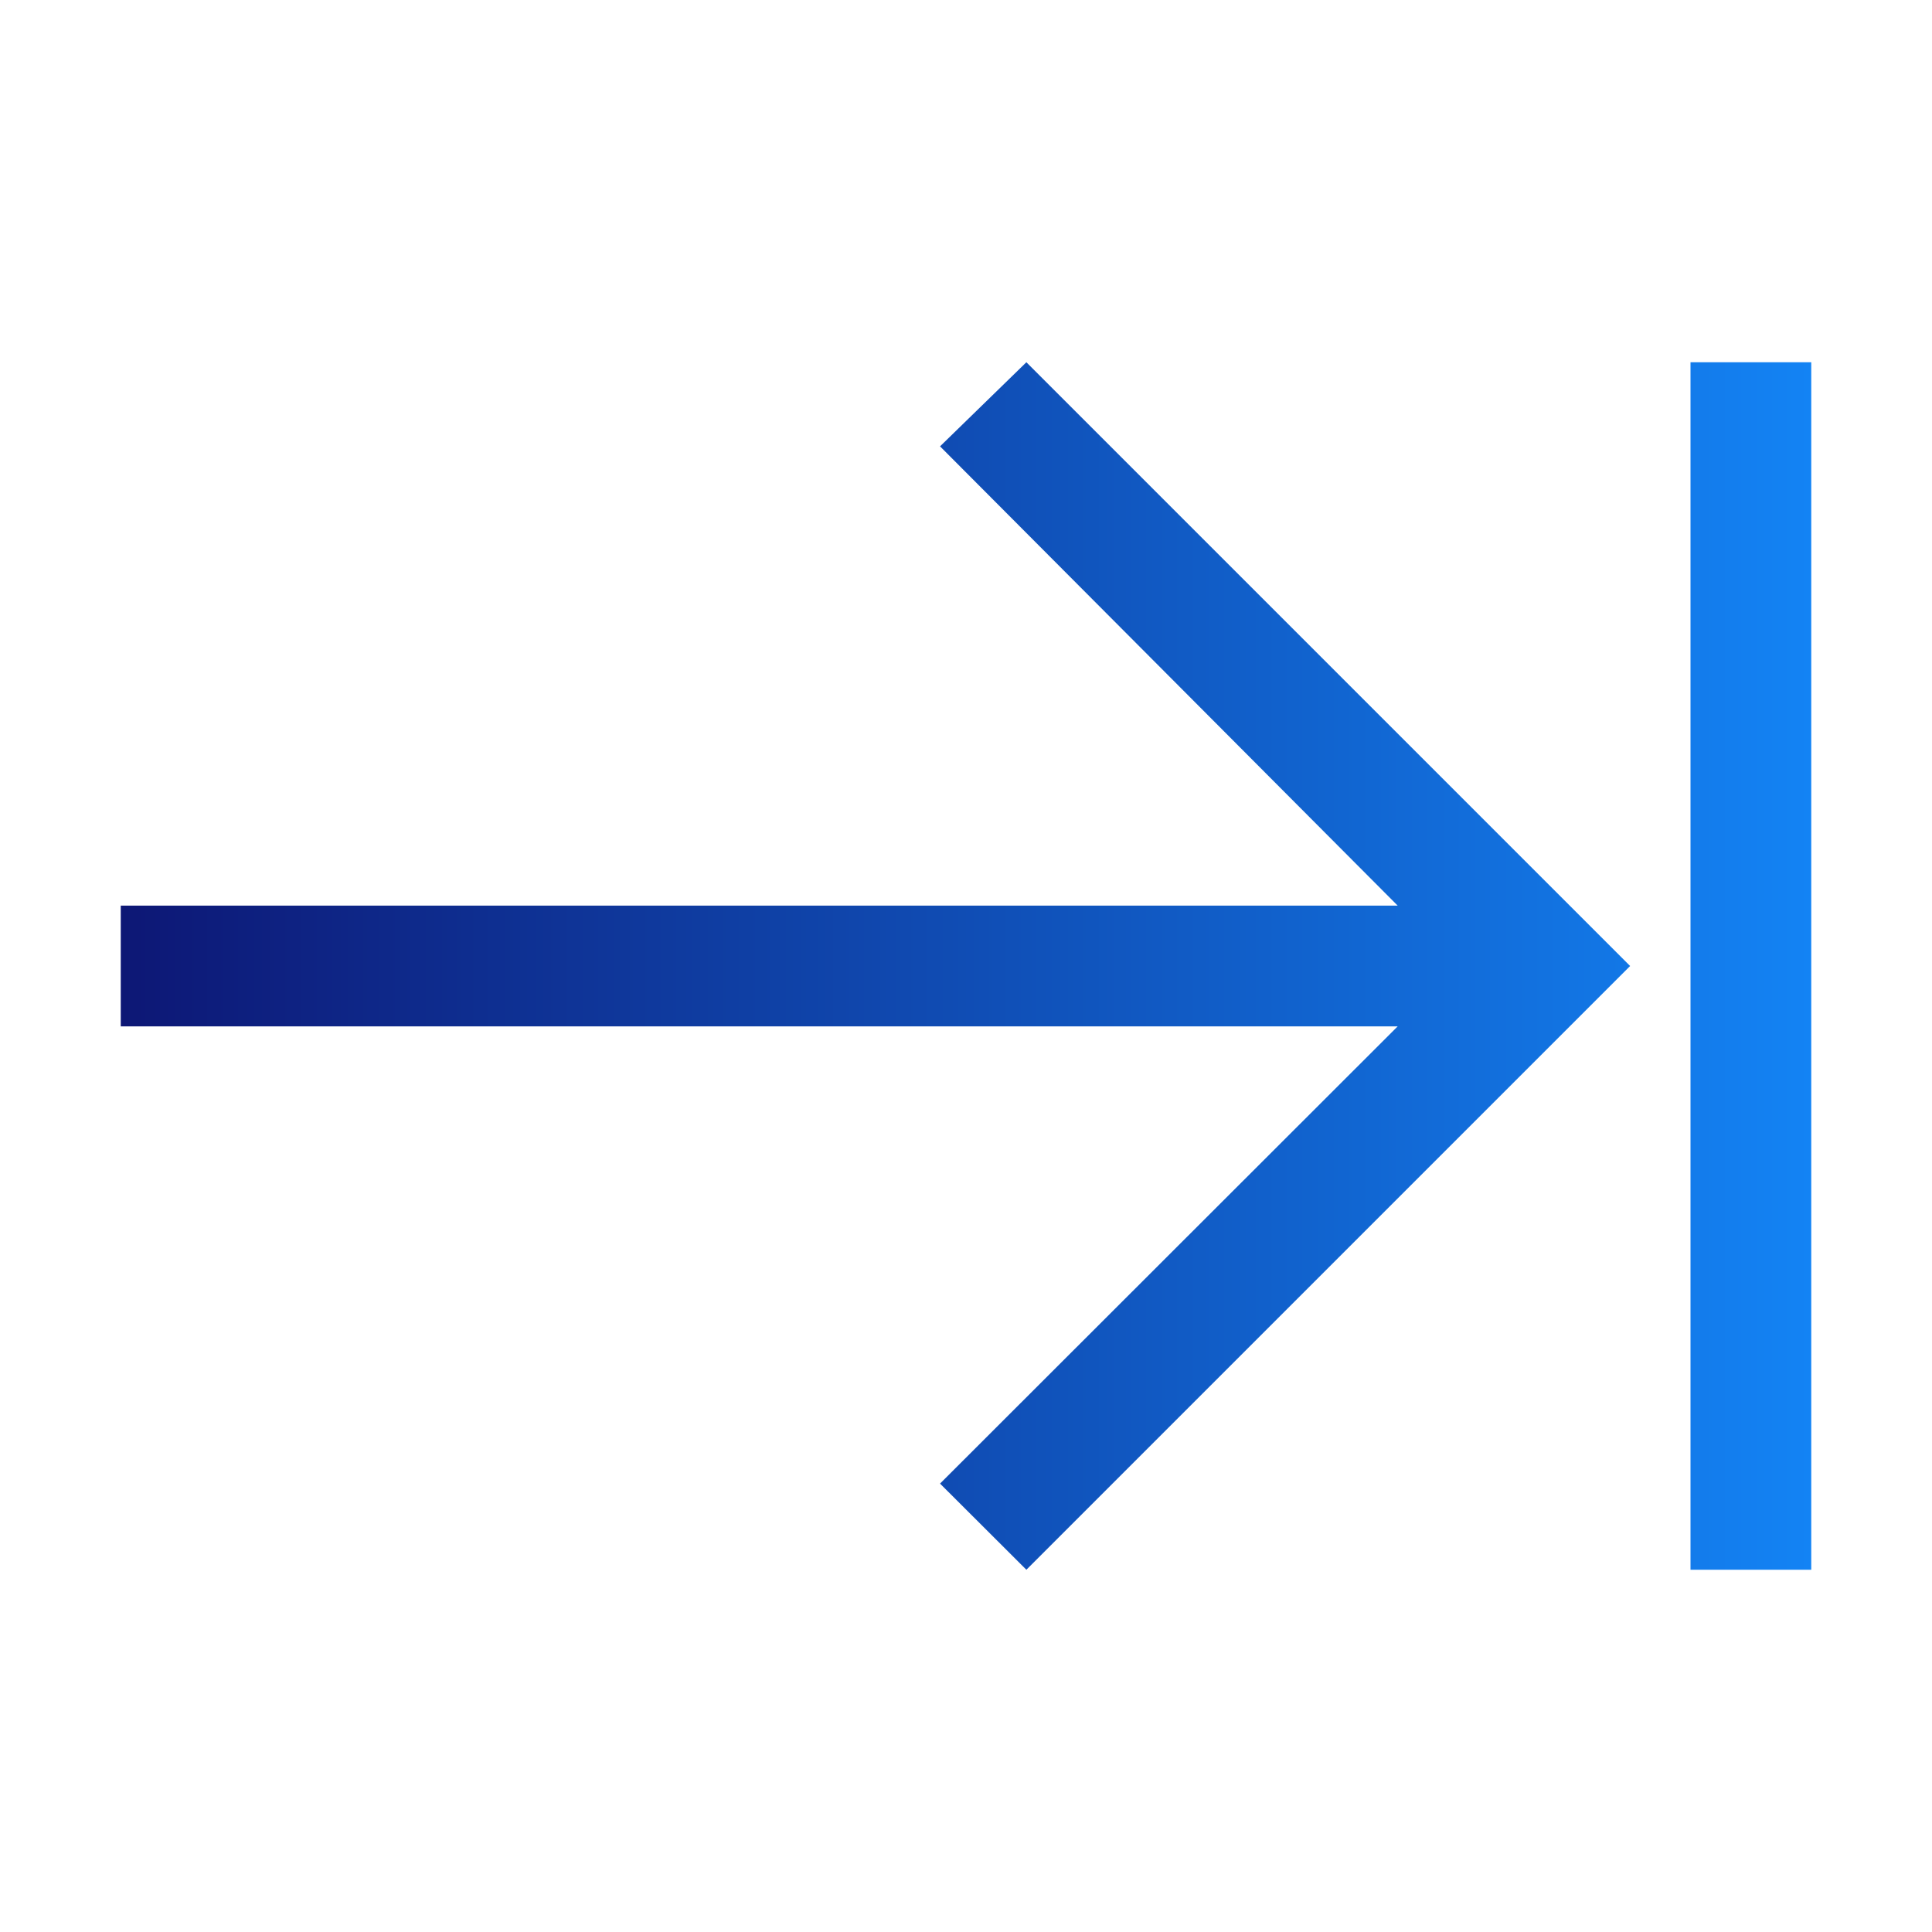 <svg width="32" height="32" viewBox="0 0 32 32" fill="none" xmlns="http://www.w3.org/2000/svg">
<rect width="32" height="32" fill="none" style="mix-blend-mode:multiply"/>
<path d="M30 6H28V26H30V6Z" fill="url(#paint0_linear_2949_63246)"/>
<path d="M17 6L15.57 7.393L23.15 15H2V17H23.15L15.57 24.573L17 26L27 16L17 6Z" fill="url(#paint1_linear_2949_63246)"/>
<defs>
<linearGradient id="paint0_linear_2949_63246" x1="2" y1="16" x2="30" y2="16" gradientUnits="userSpaceOnUse">
<stop stop-color="#0D1775"/>
<stop offset="1" stop-color="#1383F4"/>
</linearGradient>
<linearGradient id="paint1_linear_2949_63246" x1="2" y1="16" x2="30" y2="16" gradientUnits="userSpaceOnUse">
<stop stop-color="#0D1775"/>
<stop offset="1" stop-color="#1383F4"/>
</linearGradient>
</defs>
</svg>
